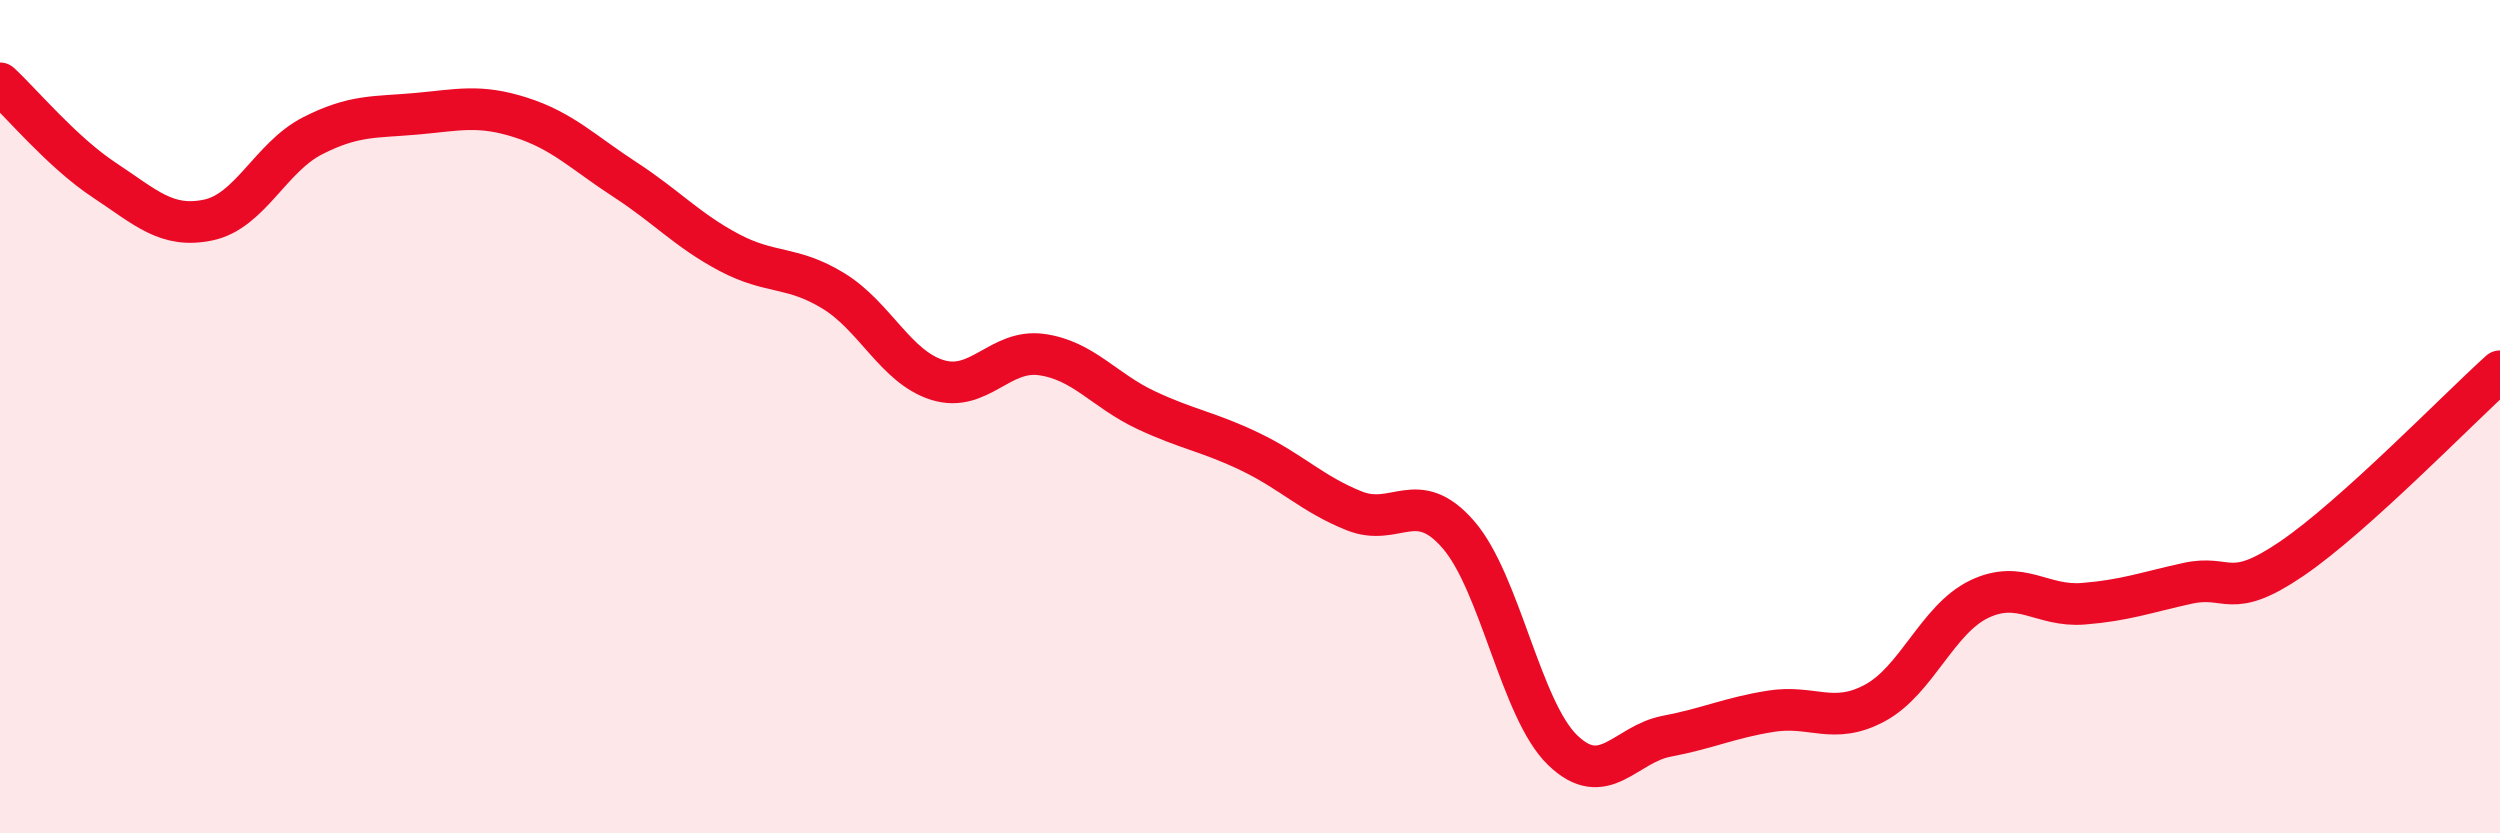 
    <svg width="60" height="20" viewBox="0 0 60 20" xmlns="http://www.w3.org/2000/svg">
      <path
        d="M 0,2 C 0.5,2.46 1.5,3.66 2.5,4.32 C 3.5,4.98 4,5.49 5,5.28 C 6,5.07 6.5,3.77 7.5,3.26 C 8.5,2.75 9,2.82 10,2.73 C 11,2.64 11.5,2.5 12.5,2.82 C 13.5,3.14 14,3.66 15,4.31 C 16,4.96 16.5,5.53 17.5,6.06 C 18.5,6.59 19,6.37 20,6.98 C 21,7.59 21.5,8.81 22.5,9.12 C 23.5,9.43 24,8.37 25,8.51 C 26,8.65 26.5,9.37 27.5,9.84 C 28.5,10.31 29,10.36 30,10.84 C 31,11.32 31.5,11.86 32.5,12.26 C 33.5,12.66 34,11.68 35,12.83 C 36,13.98 36.5,17.03 37.5,18 C 38.5,18.97 39,17.86 40,17.67 C 41,17.48 41.5,17.23 42.5,17.07 C 43.5,16.91 44,17.41 45,16.87 C 46,16.33 46.5,14.86 47.5,14.38 C 48.5,13.9 49,14.57 50,14.49 C 51,14.41 51.5,14.22 52.5,14 C 53.5,13.78 53.5,14.43 55,13.41 C 56.5,12.39 59,9.81 60,8.91L60 20L0 20Z"
        fill="#EB0A25"
        opacity="0.1"
        stroke-linecap="round"
        stroke-linejoin="round"
      />
      <path
        d="M 0,2 C 0.5,2.46 1.5,3.66 2.5,4.32 C 3.5,4.98 4,5.49 5,5.28 C 6,5.07 6.5,3.77 7.5,3.26 C 8.5,2.75 9,2.82 10,2.73 C 11,2.64 11.5,2.5 12.5,2.82 C 13.5,3.14 14,3.66 15,4.31 C 16,4.96 16.5,5.53 17.5,6.06 C 18.5,6.59 19,6.37 20,6.98 C 21,7.59 21.5,8.81 22.5,9.12 C 23.5,9.43 24,8.37 25,8.51 C 26,8.65 26.5,9.37 27.5,9.84 C 28.5,10.31 29,10.36 30,10.84 C 31,11.32 31.5,11.86 32.5,12.26 C 33.5,12.66 34,11.68 35,12.83 C 36,13.98 36.5,17.03 37.5,18 C 38.5,18.97 39,17.86 40,17.67 C 41,17.48 41.5,17.23 42.5,17.07 C 43.5,16.91 44,17.41 45,16.87 C 46,16.33 46.5,14.86 47.5,14.38 C 48.5,13.9 49,14.57 50,14.49 C 51,14.41 51.5,14.22 52.5,14 C 53.5,13.78 53.5,14.43 55,13.41 C 56.5,12.39 59,9.81 60,8.91"
        stroke="#EB0A25"
        stroke-width="1"
        fill="none"
        stroke-linecap="round"
        stroke-linejoin="round"
      />
    </svg>
  